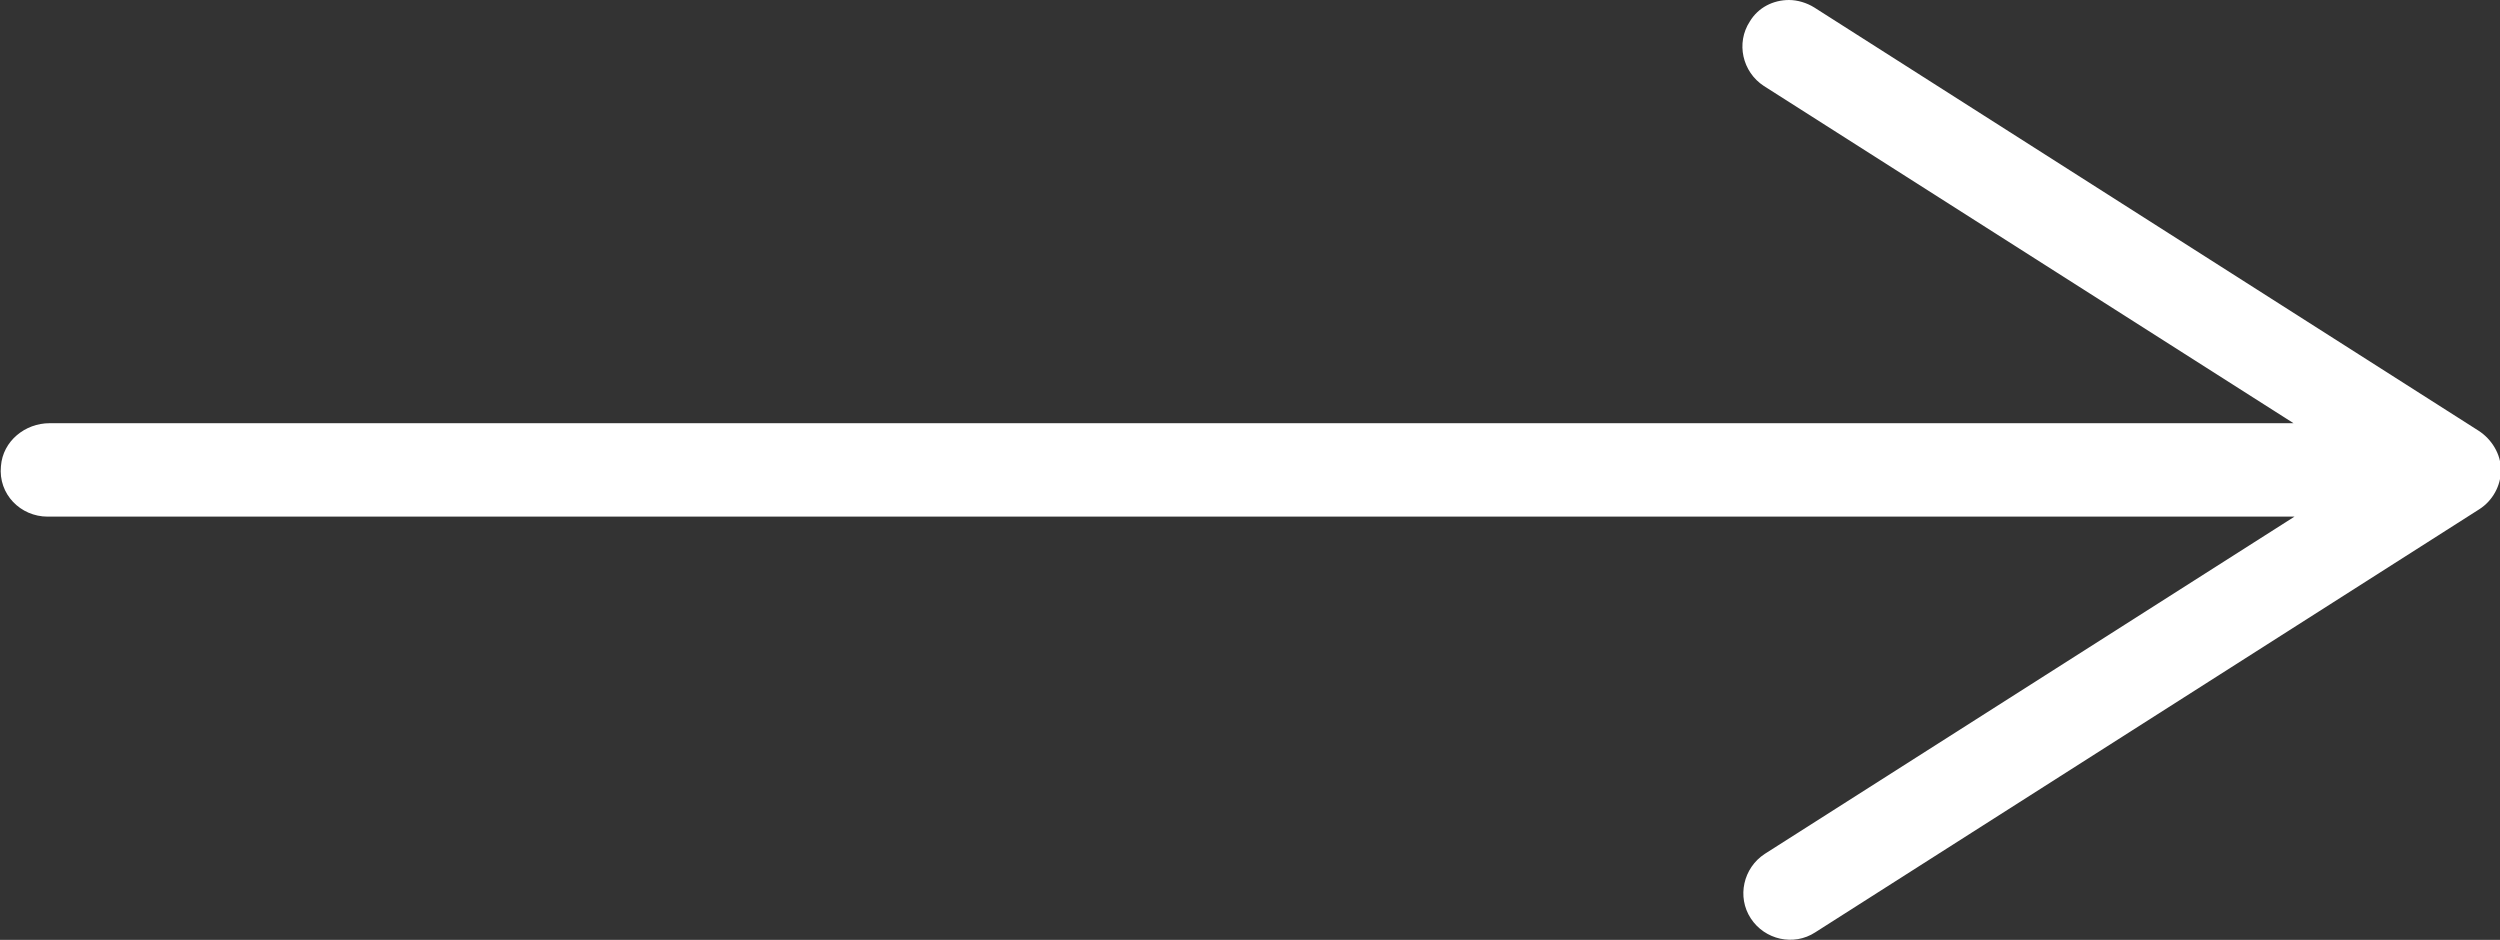 <?xml version="1.0" encoding="UTF-8"?> <svg xmlns="http://www.w3.org/2000/svg" xmlns:xlink="http://www.w3.org/1999/xlink" version="1.1" id="Objects" x="0px" y="0px" viewBox="0 0 267.6 100.6" style="enable-background:new 0 0 267.6 100.6;" xml:space="preserve"><rect x="0" y="0" width="267.6" height="100.6" fill="#333333" stroke="none"/> <style type="text/css"> .st0{fill:#FFFFFF;} </style> <path class="st0" d="M265.3,46.1L194.2,0.8c-0.8-0.5-1.8-0.8-2.7-0.8c-1.7,0-3.3,0.8-4.2,2.3c-1.5,2.3-0.8,5.4,1.5,6.9l56.7,36.1 H5.3c-2.6,0-5,1.9-5.2,4.6c-0.3,3,2.1,5.4,5,5.4h240.5l-56.7,36.1c-2.3,1.5-3,4.6-1.5,6.9s4.6,3,6.9,1.5l71.1-45.3 c1.4-0.9,2.3-2.5,2.3-4.2S266.7,47,265.3,46.1z"></path> </svg> 